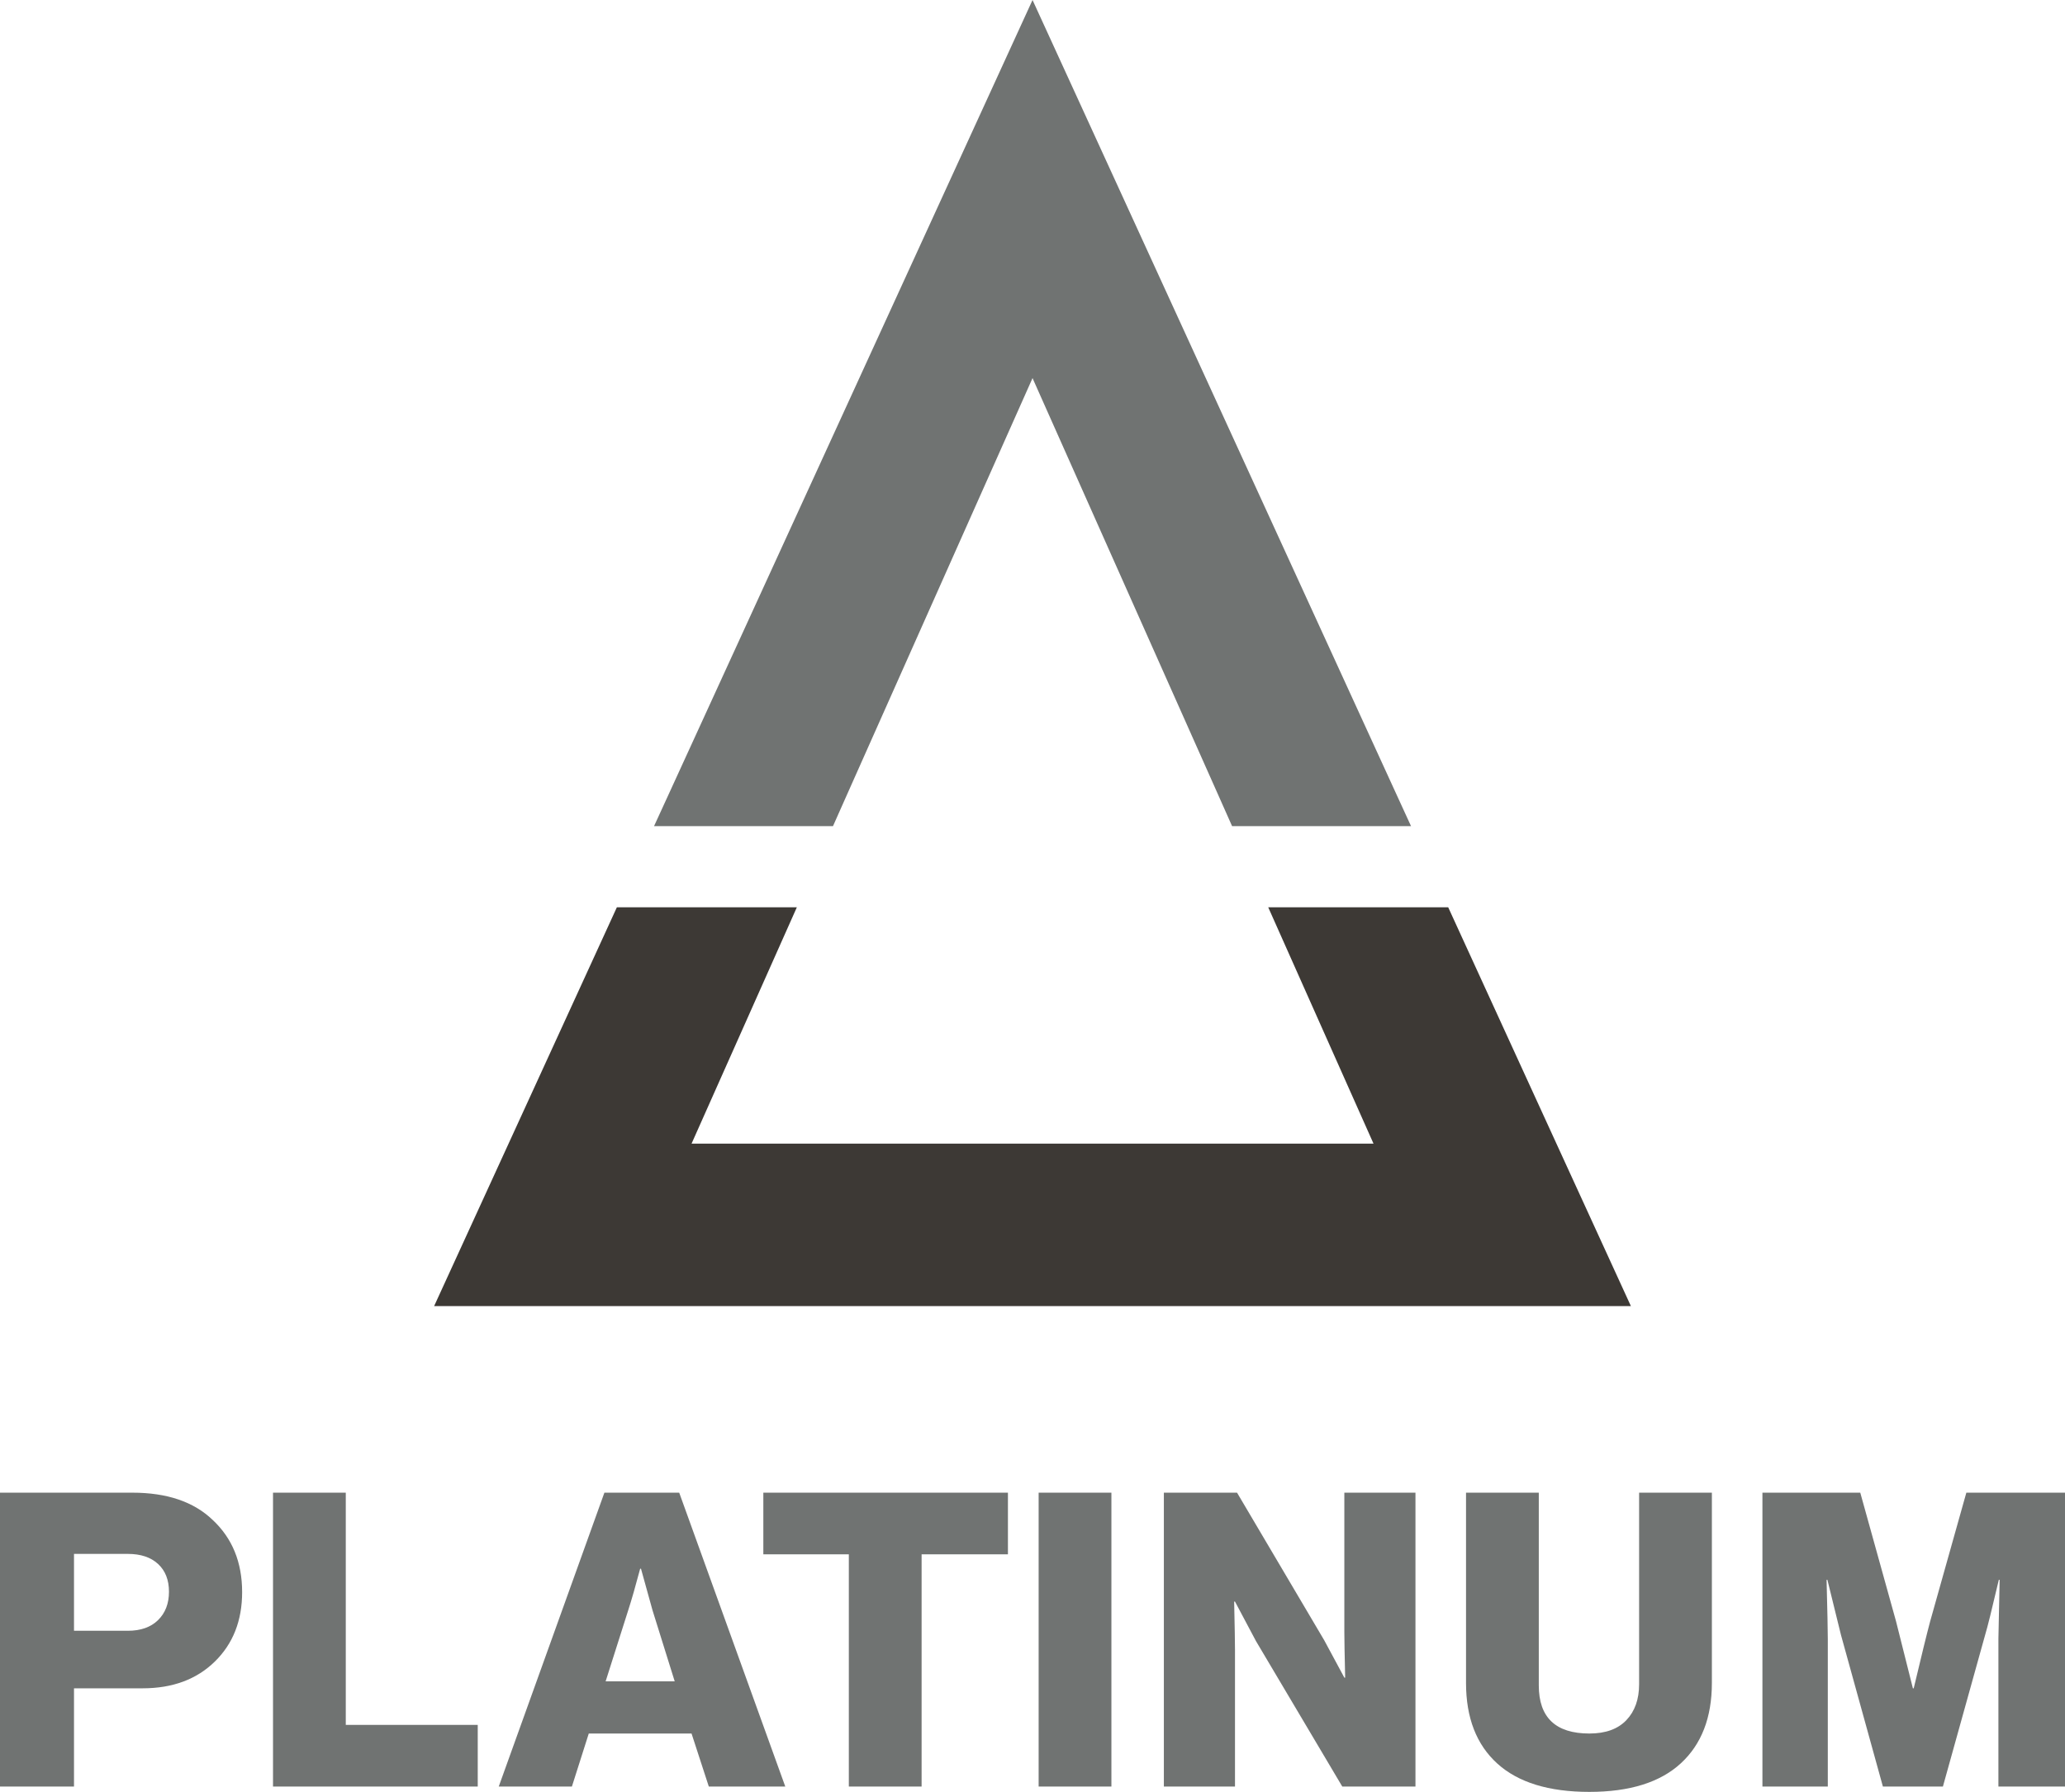 <?xml version="1.0" encoding="utf-8"?>
<!-- Generator: Adobe Illustrator 26.2.1, SVG Export Plug-In . SVG Version: 6.00 Build 0)  -->
<svg version="1.1" id="Layer_1" xmlns="http://www.w3.org/2000/svg" xmlns:xlink="http://www.w3.org/1999/xlink" x="0px" y="0px"
	 viewBox="0 0 226.036 196.187" style="enable-background:new 0 0 226.036 196.187;" xml:space="preserve">
<style type="text/css">
	.st0{fill:#707372;}
	.st1{fill:#3D3935;}
</style>
<g>
	<g>
		<path class="st0" d="M0,195.602v-32.175h14.489c3.78,0,6.705,0.99,8.775,2.97c2.16,2.01,3.24,4.65,3.24,7.92
			c0,3.121-0.998,5.655-2.993,7.605c-1.995,1.951-4.628,2.925-7.897,2.925H8.1v10.755H0z M8.1,178.547h5.896
			c1.409,0,2.512-0.389,3.307-1.17c0.795-0.78,1.193-1.814,1.193-3.105c0-1.29-0.398-2.302-1.193-3.038
			c-0.795-0.734-1.897-1.103-3.307-1.103H8.1V178.547z"/>
		<path class="st0" d="M29.884,195.602v-32.175h7.965v25.425h14.445v6.75H29.884z"/>
		<path class="st0" d="M54.593,195.602l11.565-32.175h8.189l11.61,32.175h-8.37l-1.89-5.805h-11.25l-1.846,5.805H54.593z
			 M66.293,184.082h7.56l-2.43-7.785l-1.26-4.545h-0.09c-0.511,1.92-0.945,3.436-1.306,4.545L66.293,184.082z"/>
		<path class="st0" d="M92.914,195.602v-25.425h-9.359v-6.75h26.774v6.75h-9.45v25.425H92.914z"/>
		<path class="st0" d="M113.69,195.602v-32.175h7.965v32.175H113.69z"/>
		<path class="st0" d="M127.397,195.602v-32.175h8.01l9.54,16.155l2.205,4.095h0.09c-0.061-2.58-0.09-4.245-0.09-4.995v-15.255
			h7.785v32.175h-8.011l-9.449-15.93l-2.295-4.32h-0.091c0.061,2.76,0.091,4.516,0.091,5.265v14.985H127.397z"/>
		<path class="st0" d="M173.972,196.187c-4.44,0-7.8-1.035-10.08-3.105s-3.42-5.01-3.42-8.82v-20.835h7.965v21.105
			c0,3.51,1.846,5.265,5.535,5.265c1.771,0,3.12-0.487,4.05-1.462c0.93-0.975,1.396-2.287,1.396-3.938v-20.97h7.965v20.835
			c0,3.78-1.133,6.712-3.397,8.797C181.719,195.145,178.382,196.187,173.972,196.187z"/>
		<path class="st0" d="M192.916,195.602v-32.175h10.71l3.915,14.085l1.845,7.335h0.091c0.839-3.54,1.439-5.985,1.8-7.335
			l3.96-14.085h10.8v32.175h-7.29v-16.2l0.135-6.435h-0.09c-0.75,3.21-1.245,5.205-1.484,5.985l-4.636,16.65h-6.569l-4.591-16.605
			l-1.484-6.03h-0.09c0.09,3.45,0.135,5.61,0.135,6.48v16.155H192.916z"/>
	</g>
	<g>
		<polygon class="st1" points="178.519,143 47.519,143 55.669,125.211 67.523,99.336 87.223,99.336 75.699,125.211 150.345,125.211 
			138.821,99.336 158.521,99.336 170.369,125.211 		"/>
		<polygon class="st0" points="154.453,90.452 134.865,90.452 133.423,87.208 113.022,41.398 92.621,87.208 91.179,90.452 
			71.591,90.452 73.08,87.208 113.022,0 152.965,87.208 		"/>
	</g>
</g>
</svg>
